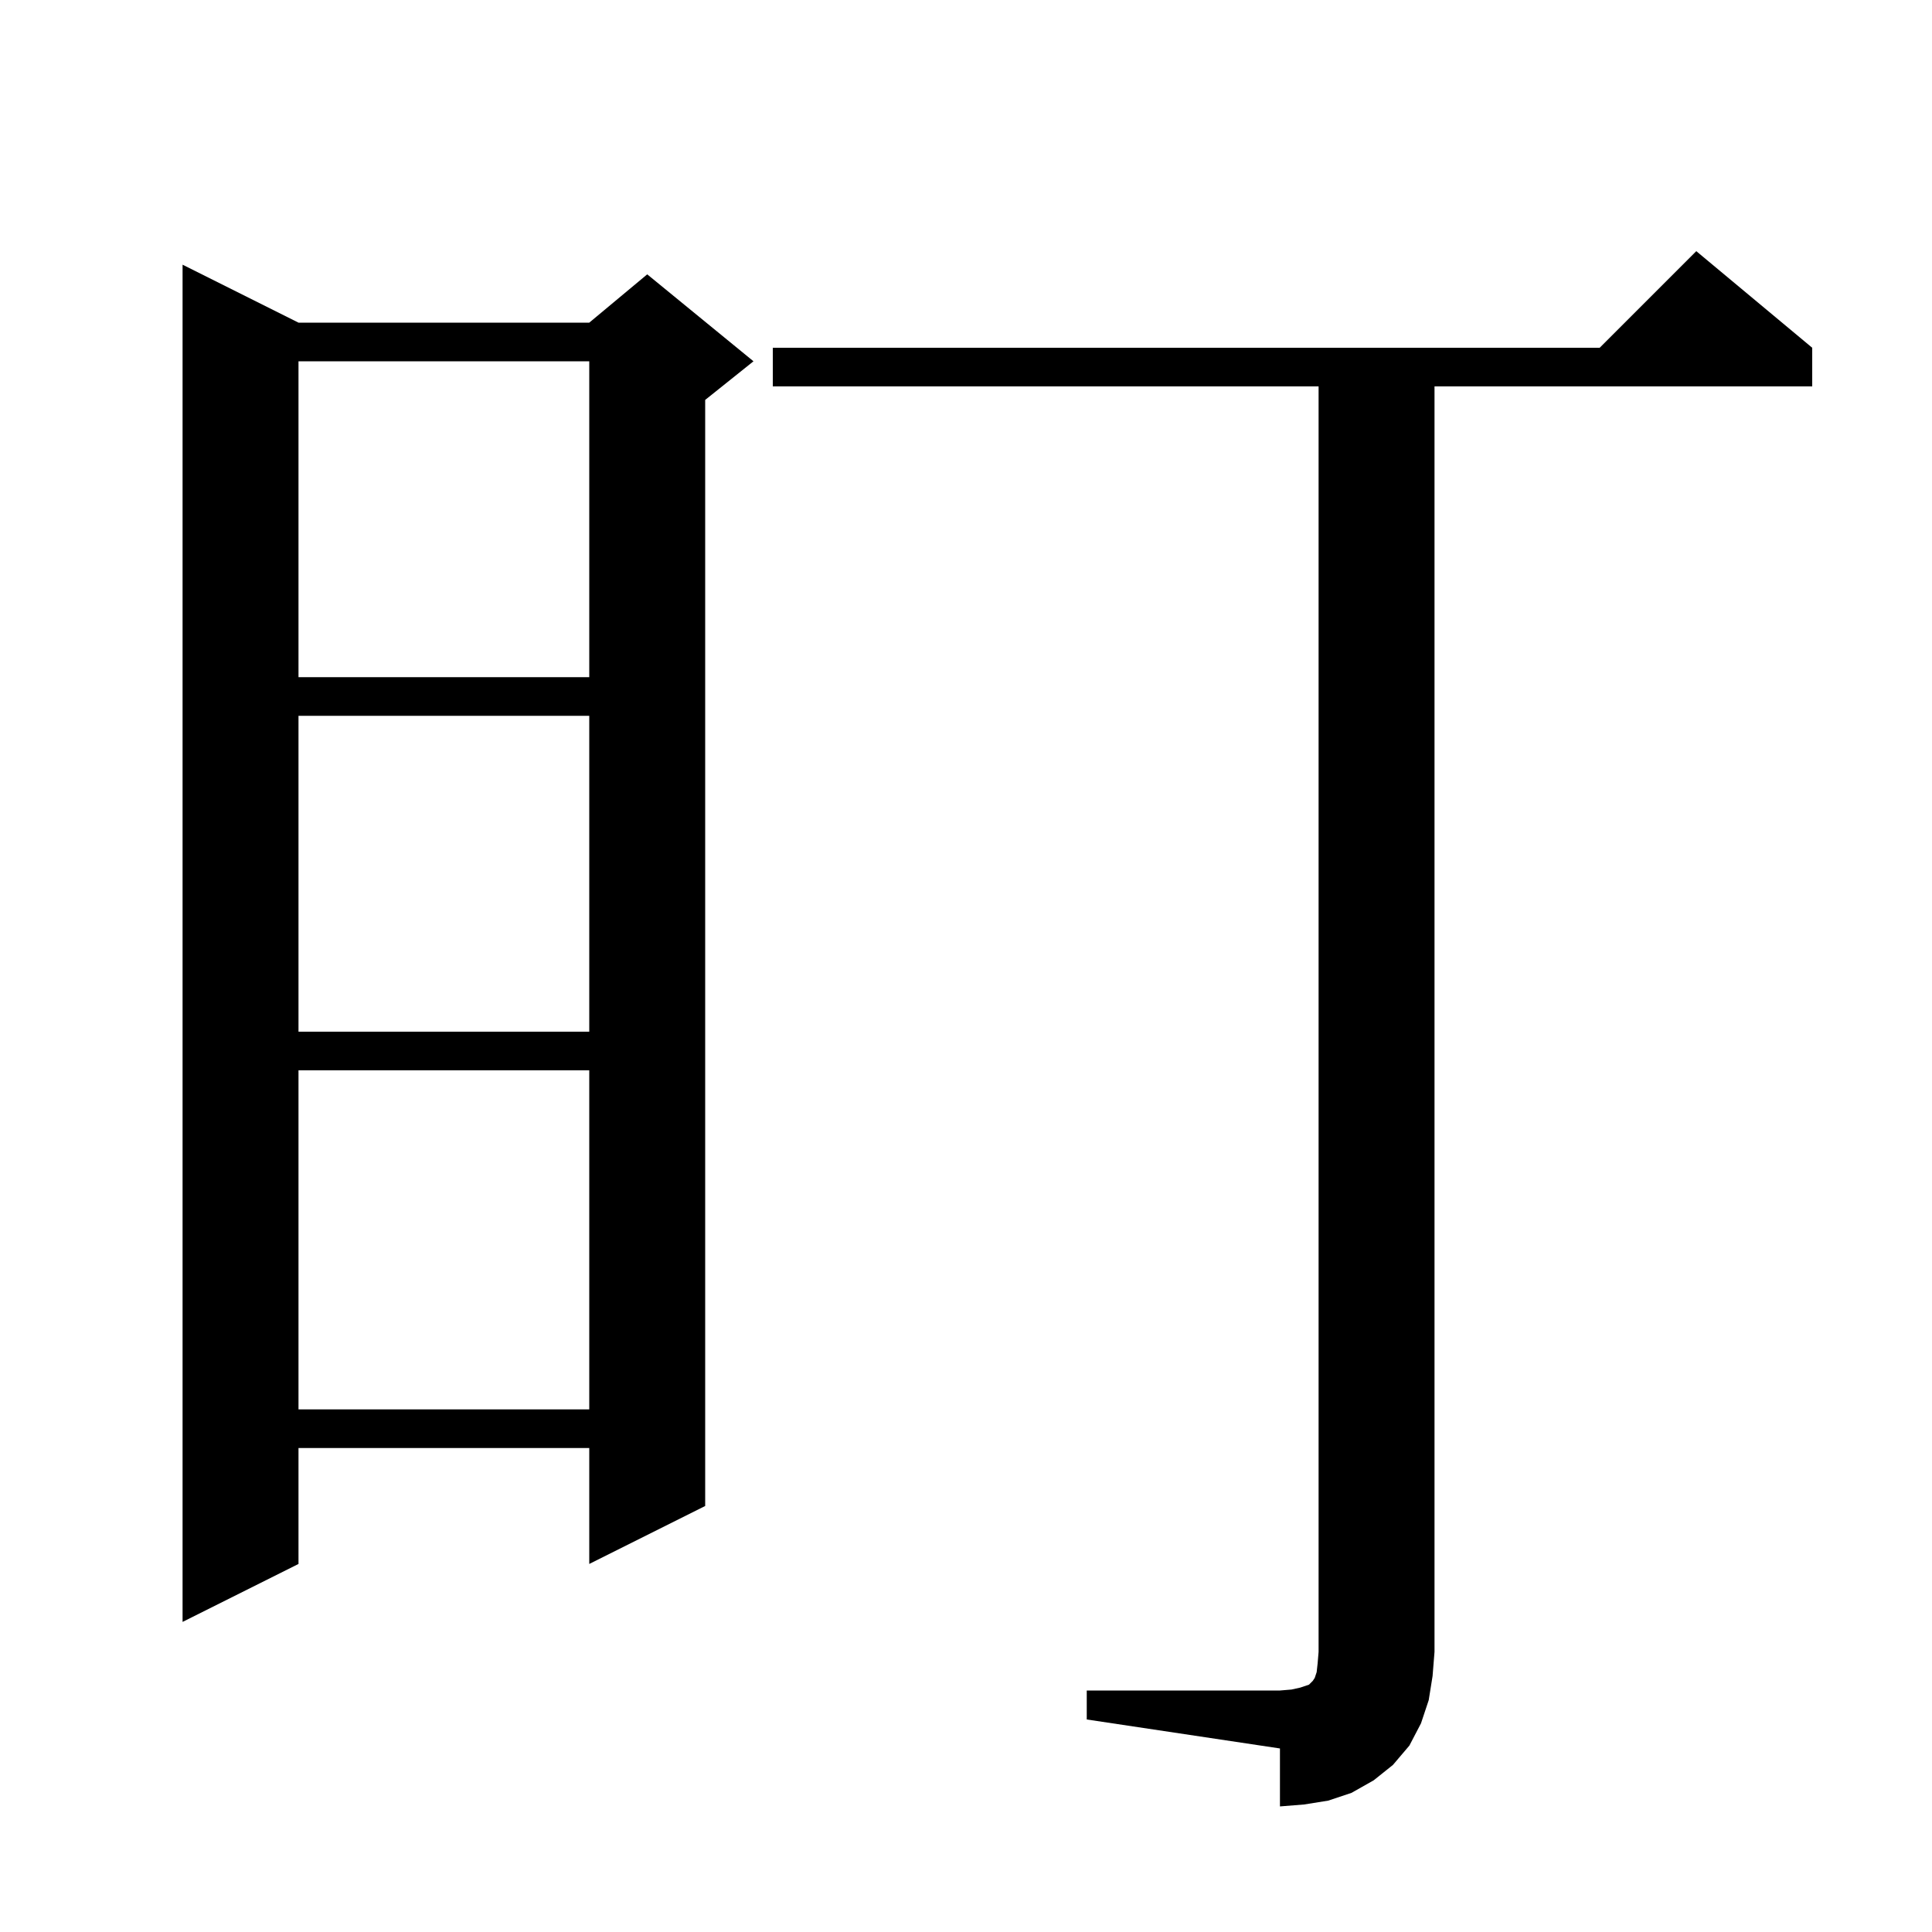 <svg xmlns="http://www.w3.org/2000/svg" xmlns:xlink="http://www.w3.org/1999/xlink" version="1.1" baseProfile="full" viewBox="0 0 200 200" width="200" height="200">
<g fill="black">
<path d="M 112.5 175.0 L 132.5 175.0 L 133.7 174.9 L 134.6 174.7 L 135.5 174.4 L 135.9 174.0 L 136.1 173.7 L 136.3 173.1 L 136.4 172.2 L 136.5 171.0 L 136.5 40.0 L 80.0 40.0 L 80.0 36.0 L 165.6 36.0 L 175.6 26.0 L 187.6 36.0 L 187.6 40.0 L 148.5 40.0 L 148.5 171.0 L 148.3 173.5 L 147.9 176.0 L 147.1 178.4 L 145.9 180.7 L 144.2 182.7 L 142.2 184.3 L 139.9 185.6 L 137.5 186.4 L 135.0 186.8 L 132.5 187.0 L 132.5 181.0 L 112.5 178.0 Z M 30.9 33.4 L 61.0 33.4 L 67.0 28.4 L 78.0 37.4 L 73.0 41.4 L 73.0 155.9 L 61.0 161.9 L 61.0 149.9 L 30.9 149.9 L 30.9 161.9 L 18.9 167.9 L 18.9 27.4 Z M 30.9 110.8 L 30.9 145.9 L 61.0 145.9 L 61.0 110.8 Z M 30.9 74.1 L 30.9 106.8 L 61.0 106.8 L 61.0 74.1 Z M 30.9 37.4 L 30.9 70.1 L 61.0 70.1 L 61.0 37.4 Z " />
</g>
</svg>
